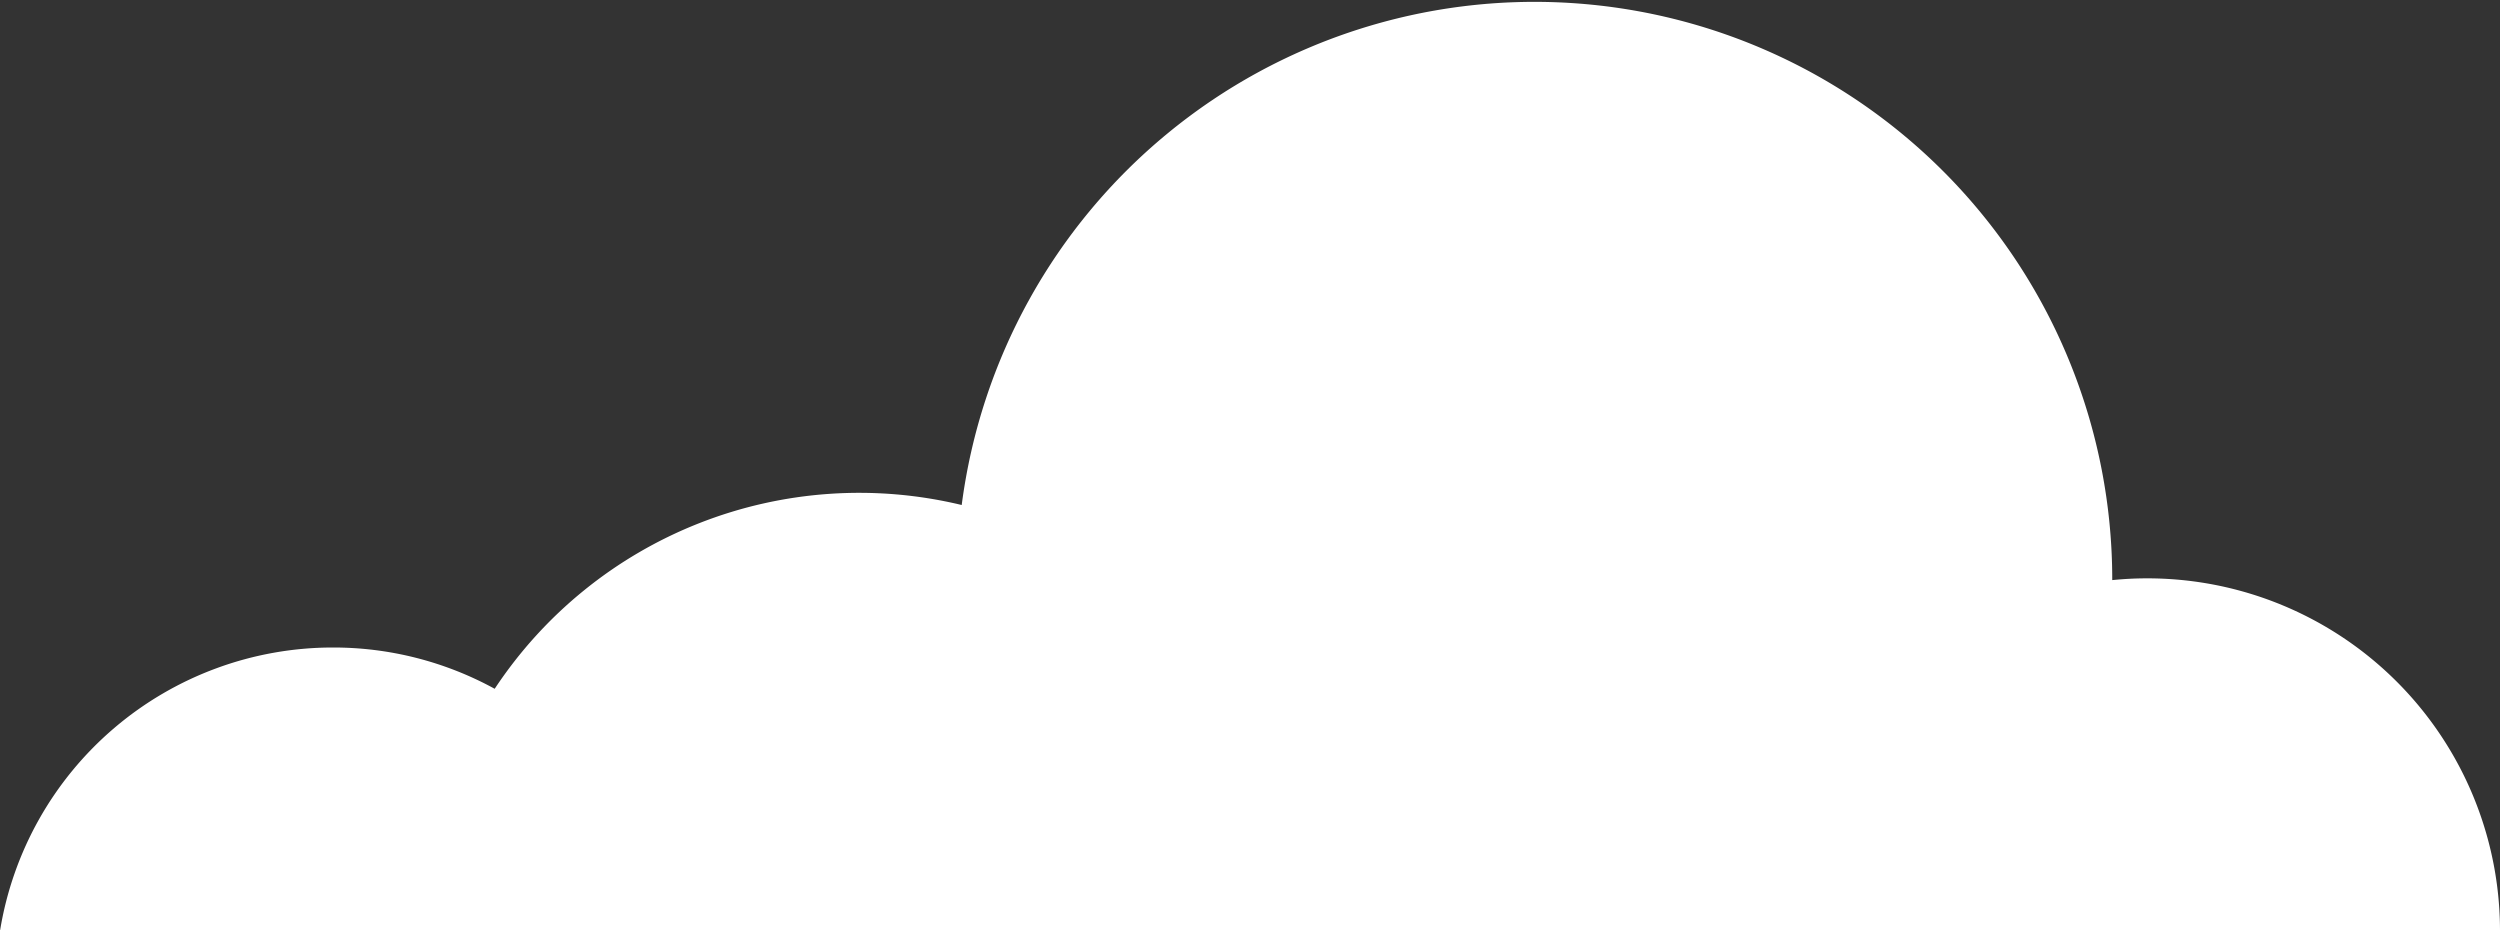 <svg xmlns="http://www.w3.org/2000/svg" viewBox="0 0 113.86 42.37"><rect x="0" y="0" width="113.86" height="42.37" fill="#333333" stroke="none"/><g data-name="Layer 2"><path d="M15.16 29.49a15.29 15.29 0 0 1 7.37 1.88A19.91 19.91 0 0 1 43.8 23a26.31 26.31 0 0 1 52.4 3.34v.08c.52-.05 1-.08 1.59-.08a16.06 16.06 0 0 1 16.07 16.06H0a15.36 15.36 0 0 1 15.16-12.91z" fill="#fff" data-name="Key Statistics"/></g></svg>
